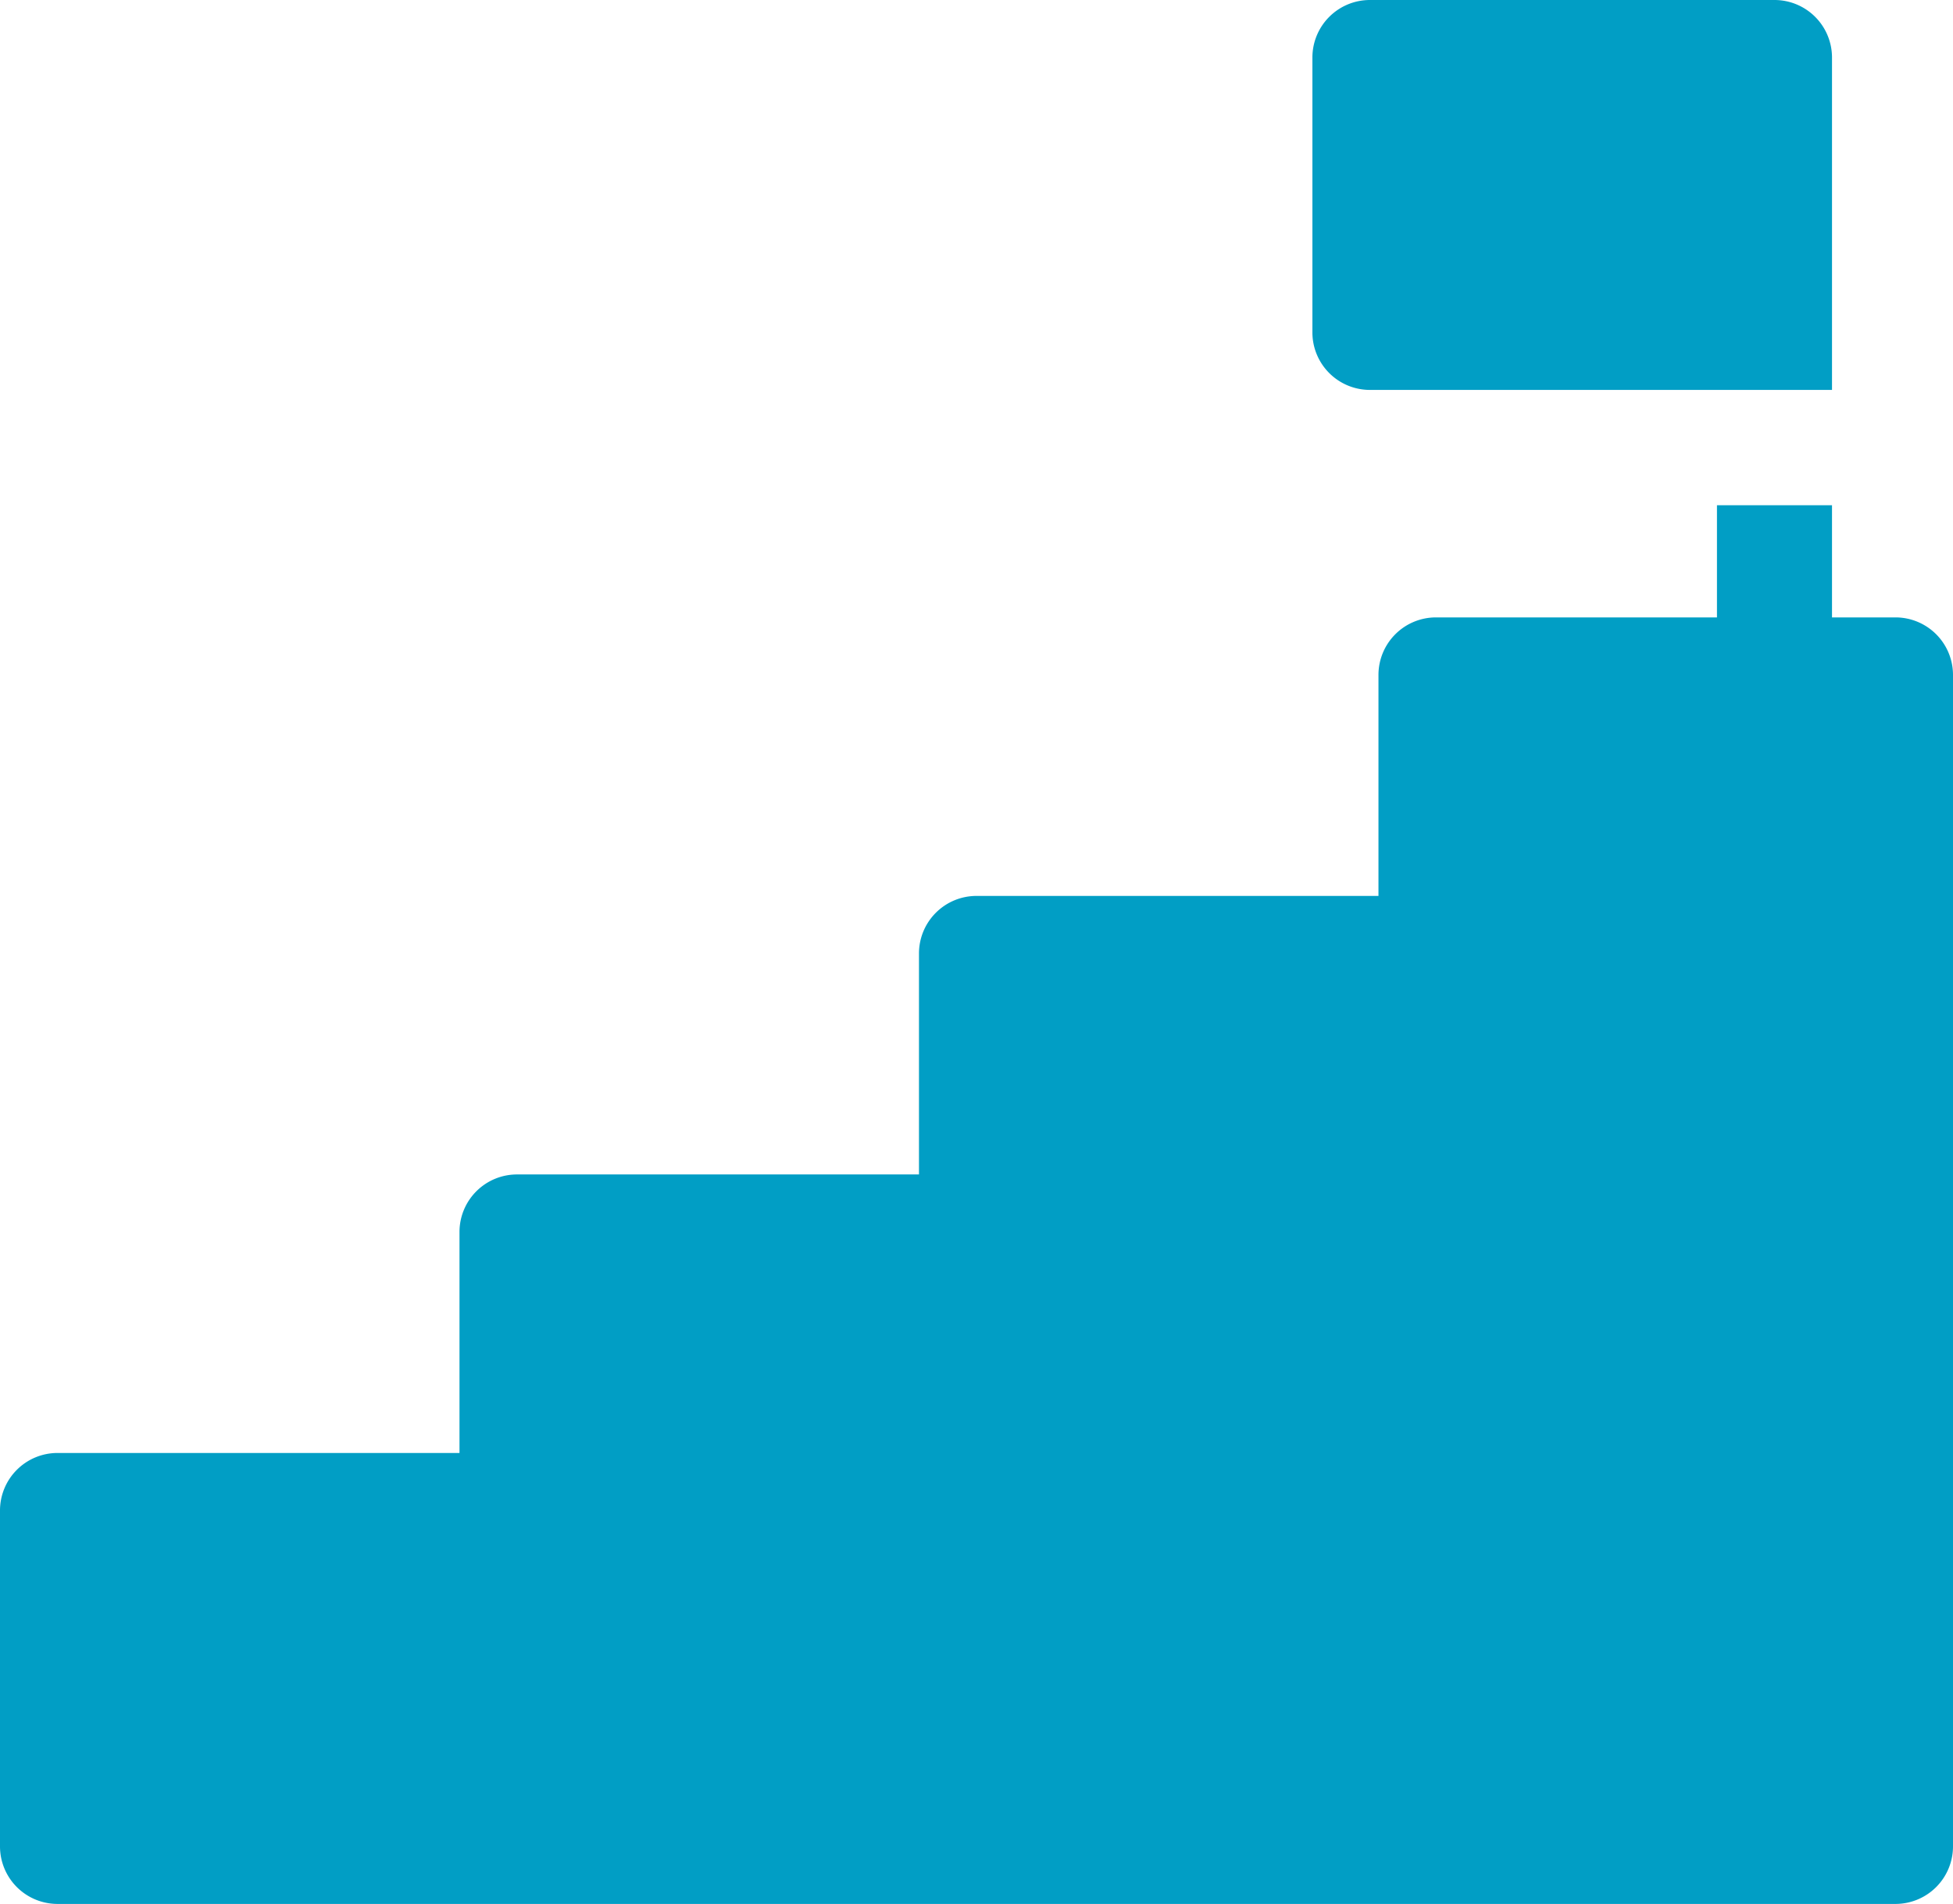 <svg xmlns="http://www.w3.org/2000/svg" viewBox="0 0 512 499.12"><defs><style>.cls-1{fill:#019ec5;}</style></defs><title>Best clinics icon1</title><g id="Слой_2" data-name="Слой 2"><g id="Слой_1-2" data-name="Слой 1"><path class="cls-1" d="M496.92,161.84H480.28v-29.4H450.12v29.4H376.46a15.08,15.08,0,0,0-15.08,15.08v57.93H256a15.08,15.08,0,0,0-15.08,15.08v57.93H135.54a15.08,15.08,0,0,0-15.08,15.08v57.93H15.08A15.08,15.08,0,0,0,0,396V484a15.08,15.08,0,0,0,15.08,15.08H496.92A15.08,15.08,0,0,0,512,484V176.92a15.08,15.08,0,0,0-15.08-15.08Z"/><path class="cls-1" d="M480.28,15.08A15.08,15.08,0,0,0,465.2,0H359.14a15.08,15.08,0,0,0-15.08,15.08V87.13a15.08,15.08,0,0,0,15.08,15.08H480.28Z"/></g></g></svg>